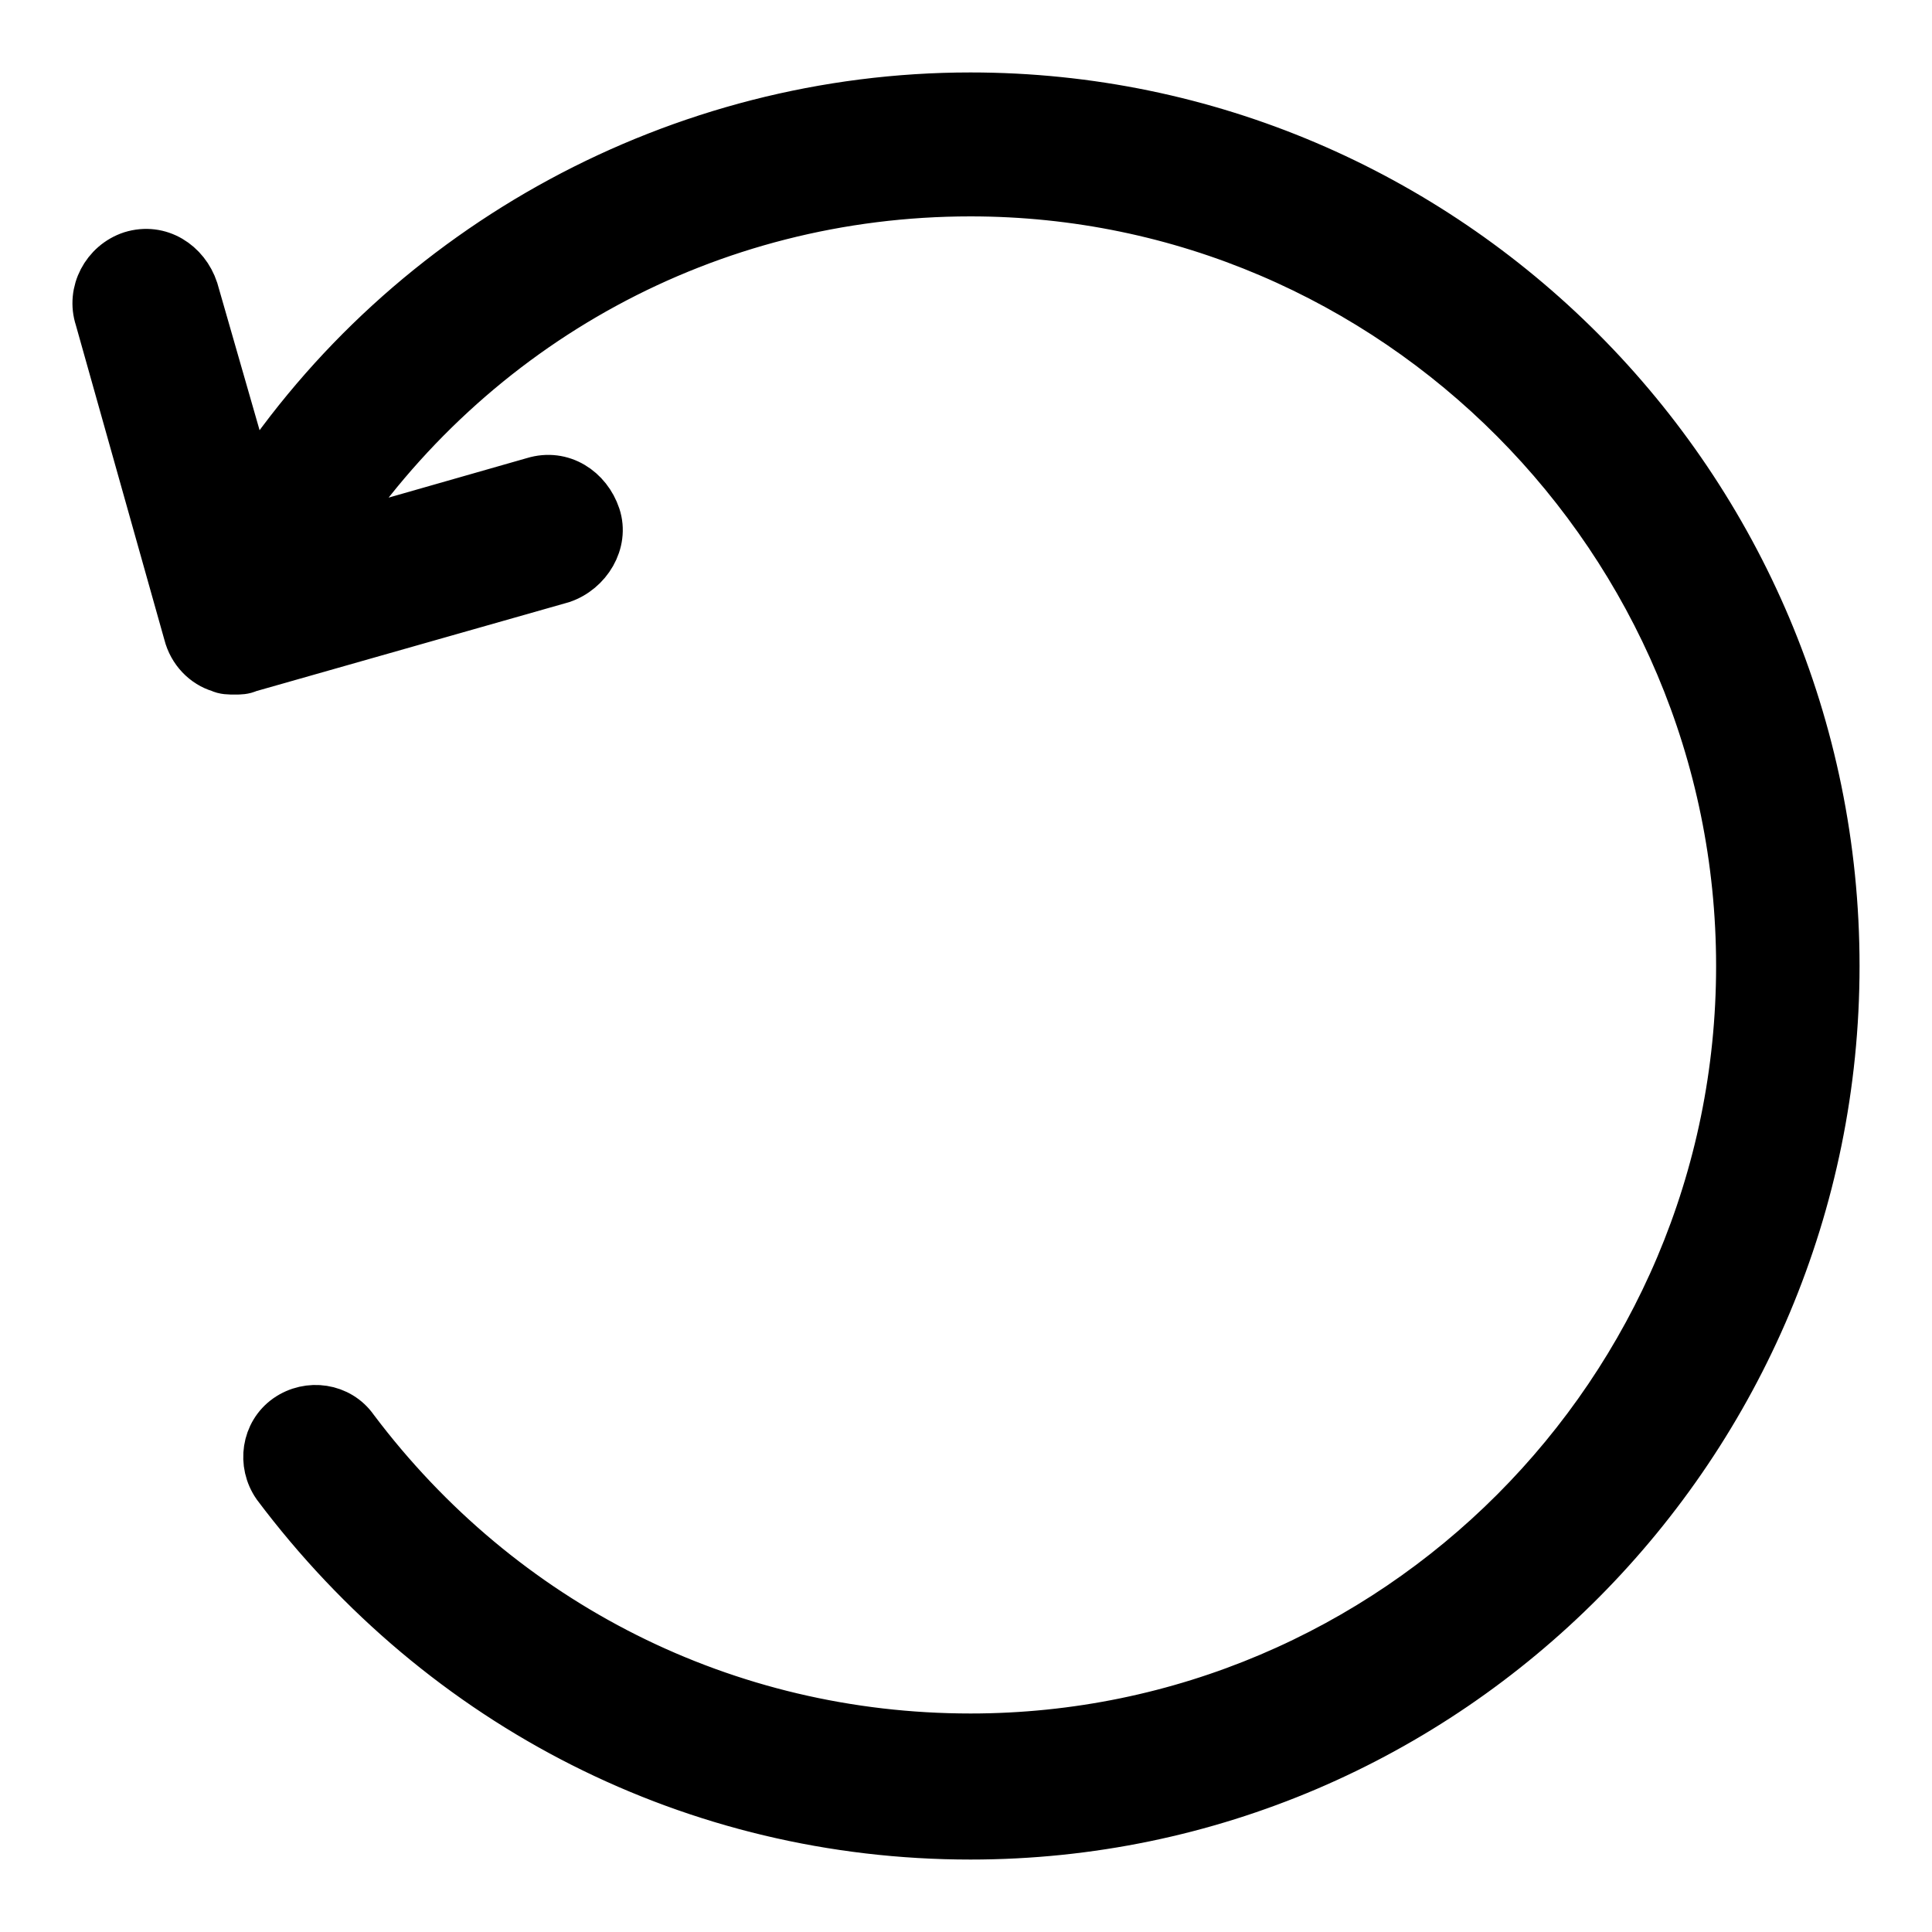 <svg viewBox="0 0 20 20" fill="currentColor" xmlns="http://www.w3.org/2000/svg">
  <path d="M1.361 2.643C1.652 2.553 1.921 2.732 2.01 3.002L2.592 5.027C4.226 2.53 7.047 1 10.046 1C14.971 1 19 5.027 19 10C19 14.95 14.993 19 10.046 19C7.203 19 4.584 17.672 2.861 15.377C2.704 15.152 2.749 14.838 2.973 14.68C3.197 14.523 3.51 14.568 3.667 14.793C5.189 16.817 7.517 17.988 10.046 17.988C14.434 17.988 18.015 14.41 18.015 10C18.015 5.59 14.434 1.99 10.046 1.99C7.338 1.99 4.875 3.34 3.398 5.59L5.525 4.982C5.816 4.893 6.084 5.072 6.174 5.343C6.263 5.612 6.084 5.905 5.816 5.995L2.57 6.918C2.525 6.94 2.48 6.94 2.436 6.94C2.368 6.94 2.324 6.94 2.279 6.918C2.122 6.872 1.988 6.737 1.943 6.558L1.025 3.295C0.936 3.025 1.092 2.732 1.361 2.643Z" fill="black" stroke="black" stroke-width="0.5"/>
</svg>
